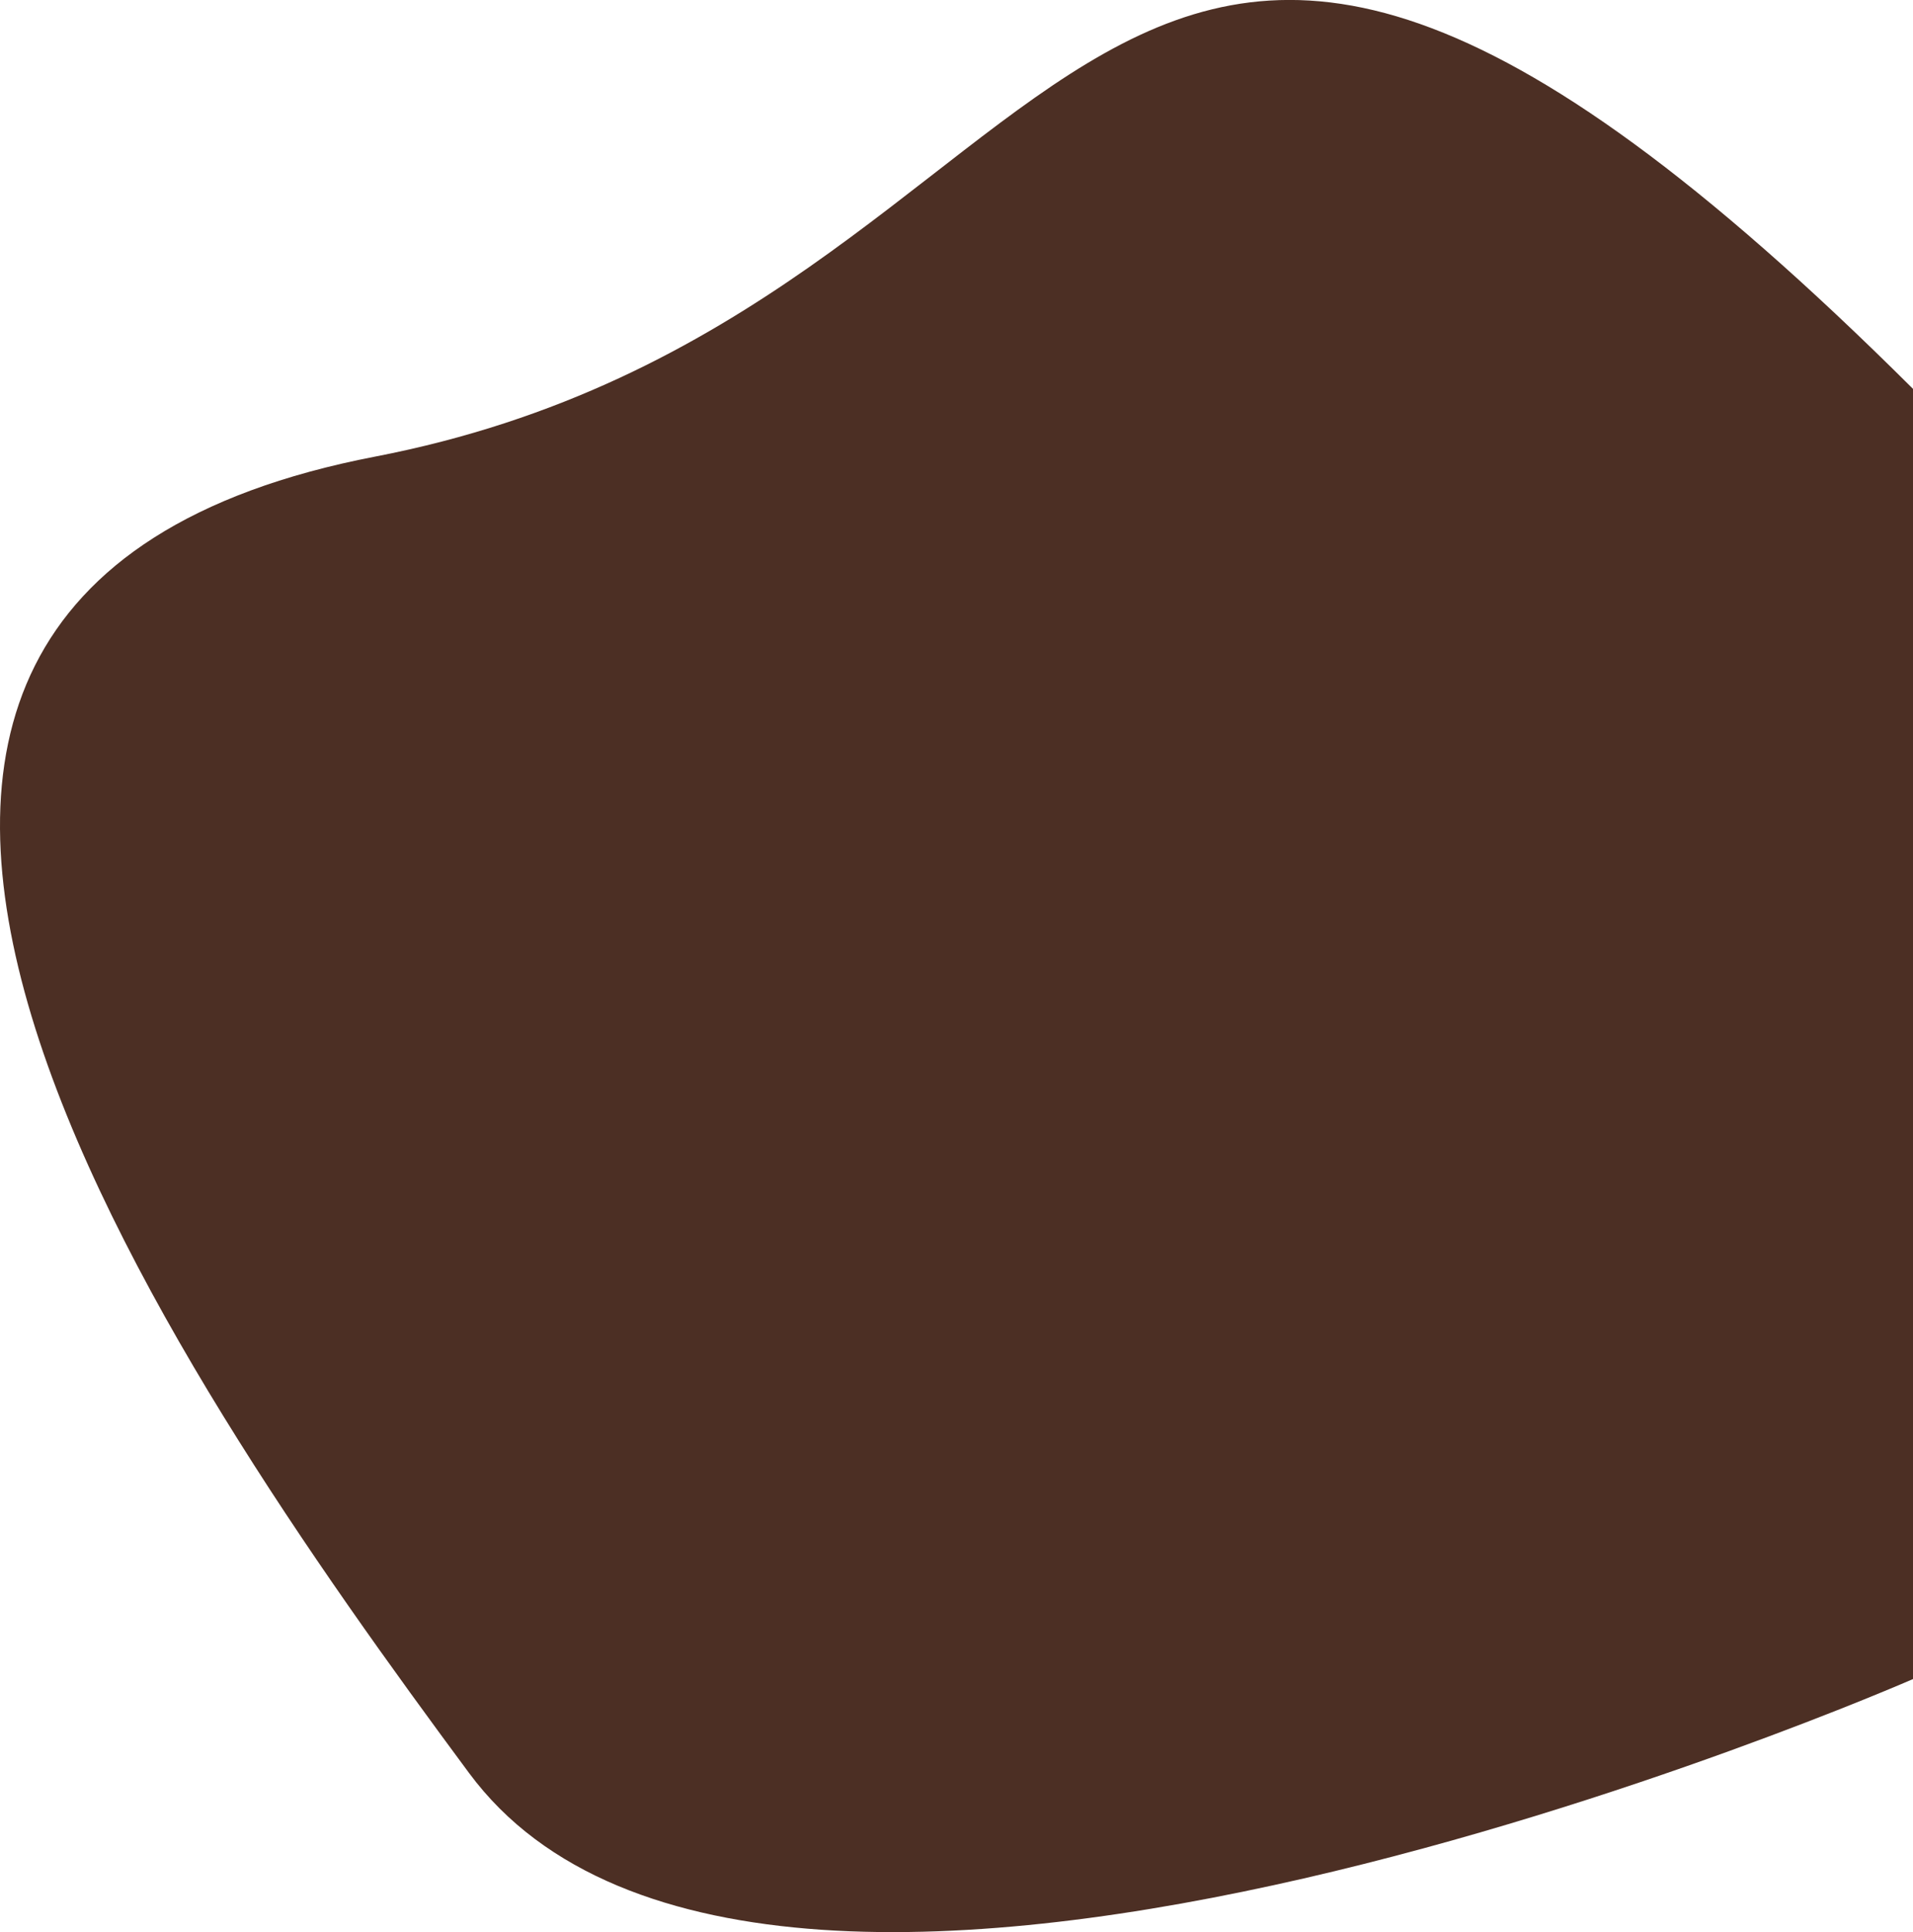 <?xml version="1.0" encoding="UTF-8" standalone="no"?> <svg xmlns:inkscape="http://www.inkscape.org/namespaces/inkscape" xmlns:sodipodi="http://sodipodi.sourceforge.net/DTD/sodipodi-0.dtd" xmlns="http://www.w3.org/2000/svg" xmlns:svg="http://www.w3.org/2000/svg" width="41.42mm" height="41.821mm" viewBox="0 0 41.42 41.821" version="1.1" id="svg1"><defs id="defs1"></defs><g id="layer1" transform="translate(-96.496,-109.144)"><path style="fill:#4c2f24;fill-opacity:1;stroke-width:0.265" d="m 137.916,117.562 v 27.925 c 0,0 -24.75,10.828 -31.263,2.035 -6.513,-8.793 -18.074,-25.401 -2.035,-28.495 16.039,-3.094 14.98,-19.702 33.299,-1.465 z" id="path1"></path></g></svg> 
